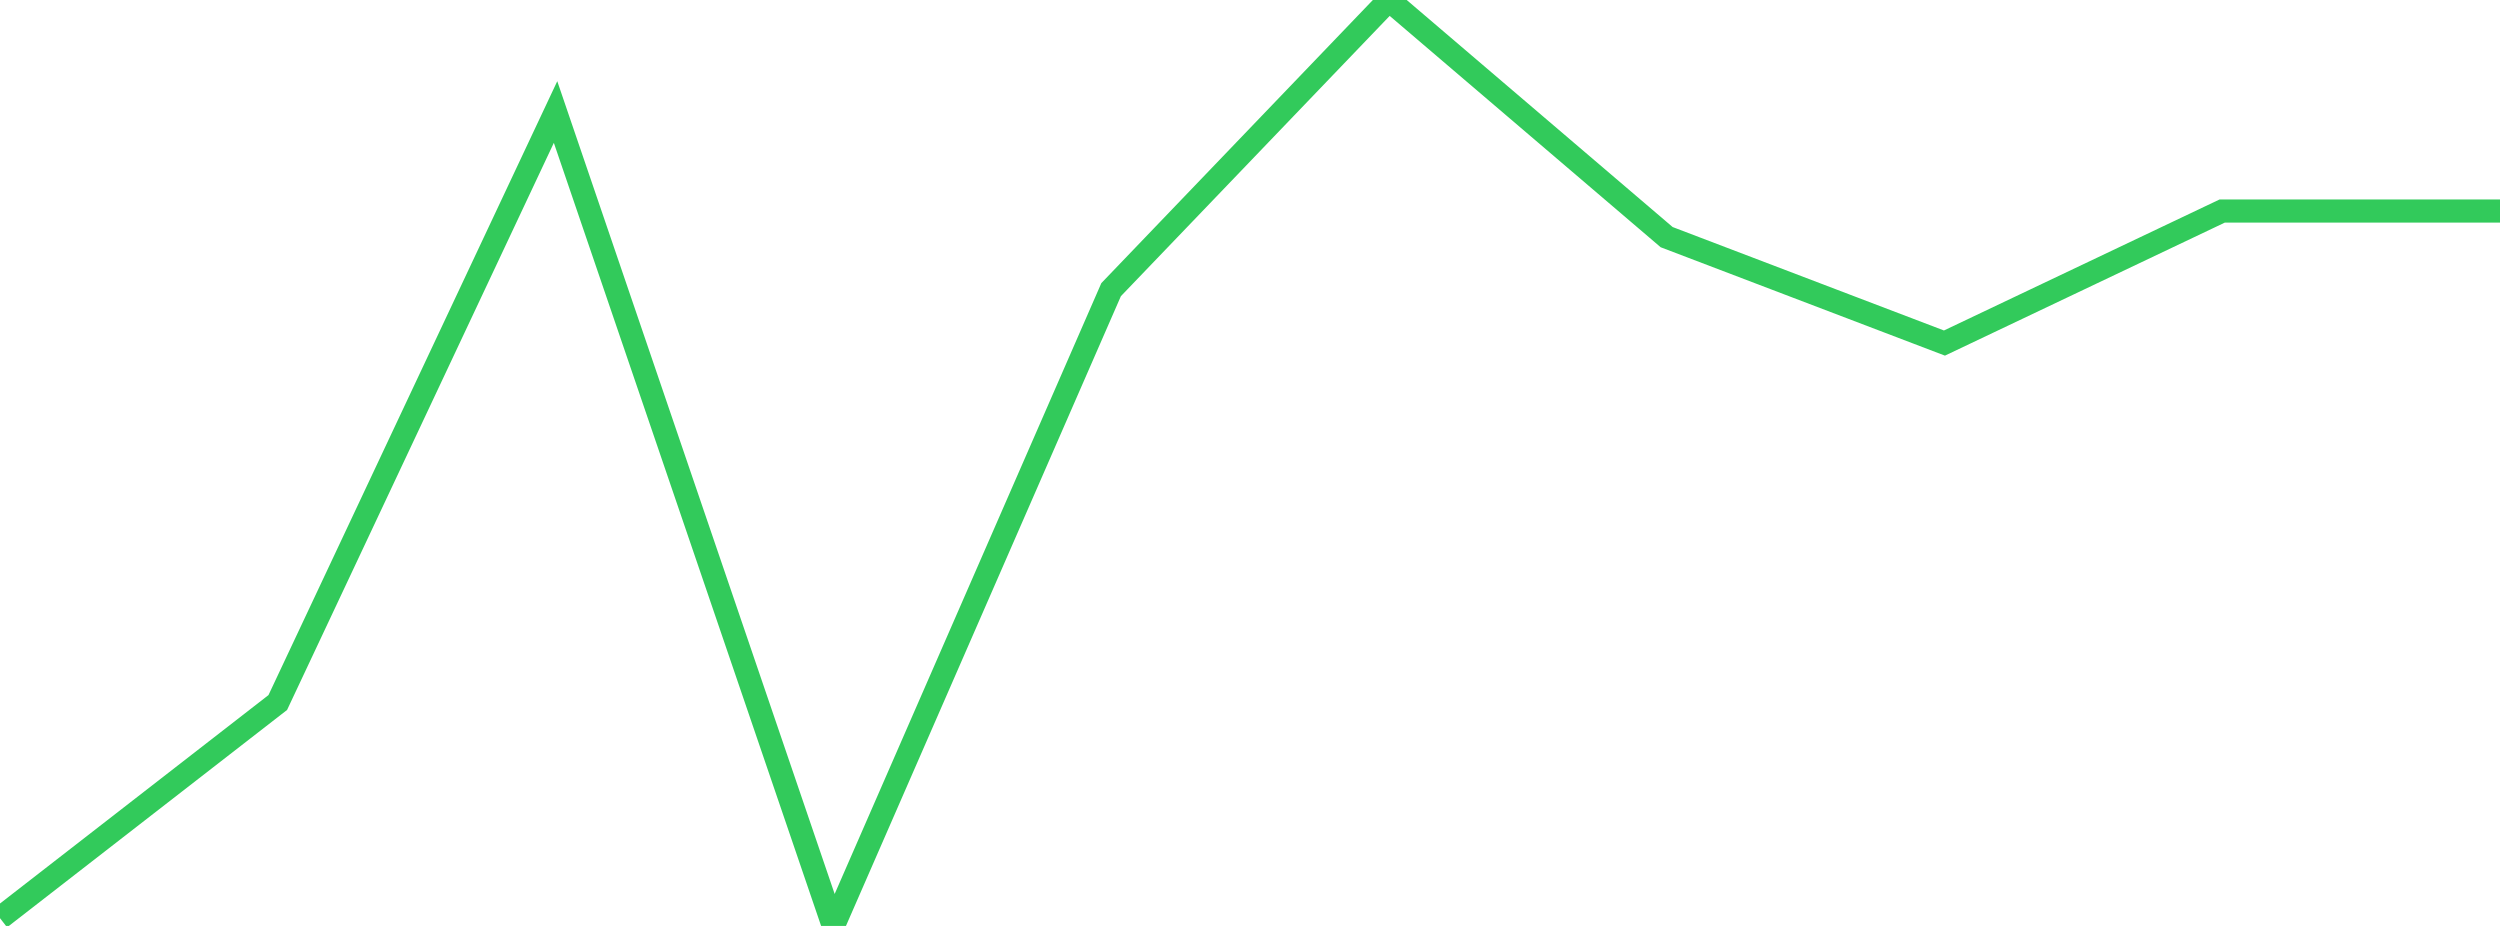 <?xml version="1.0" standalone="no"?>
<!DOCTYPE svg PUBLIC "-//W3C//DTD SVG 1.1//EN" "http://www.w3.org/Graphics/SVG/1.1/DTD/svg11.dtd">

<svg width="135" height="50" viewBox="0 0 135 50" preserveAspectRatio="none" 
  xmlns="http://www.w3.org/2000/svg"
  xmlns:xlink="http://www.w3.org/1999/xlink">


<polyline points="0.0, 49.581 15.0, 37.936 30.0, 6.049 45.0, 50.0 60.0, 15.641 75.0, 0.0 90.0, 12.806 105.0, 18.525 120.0, 11.395 135.0, 11.395" fill="none" stroke="#32ca5b" stroke-width="1.25"/>

</svg>